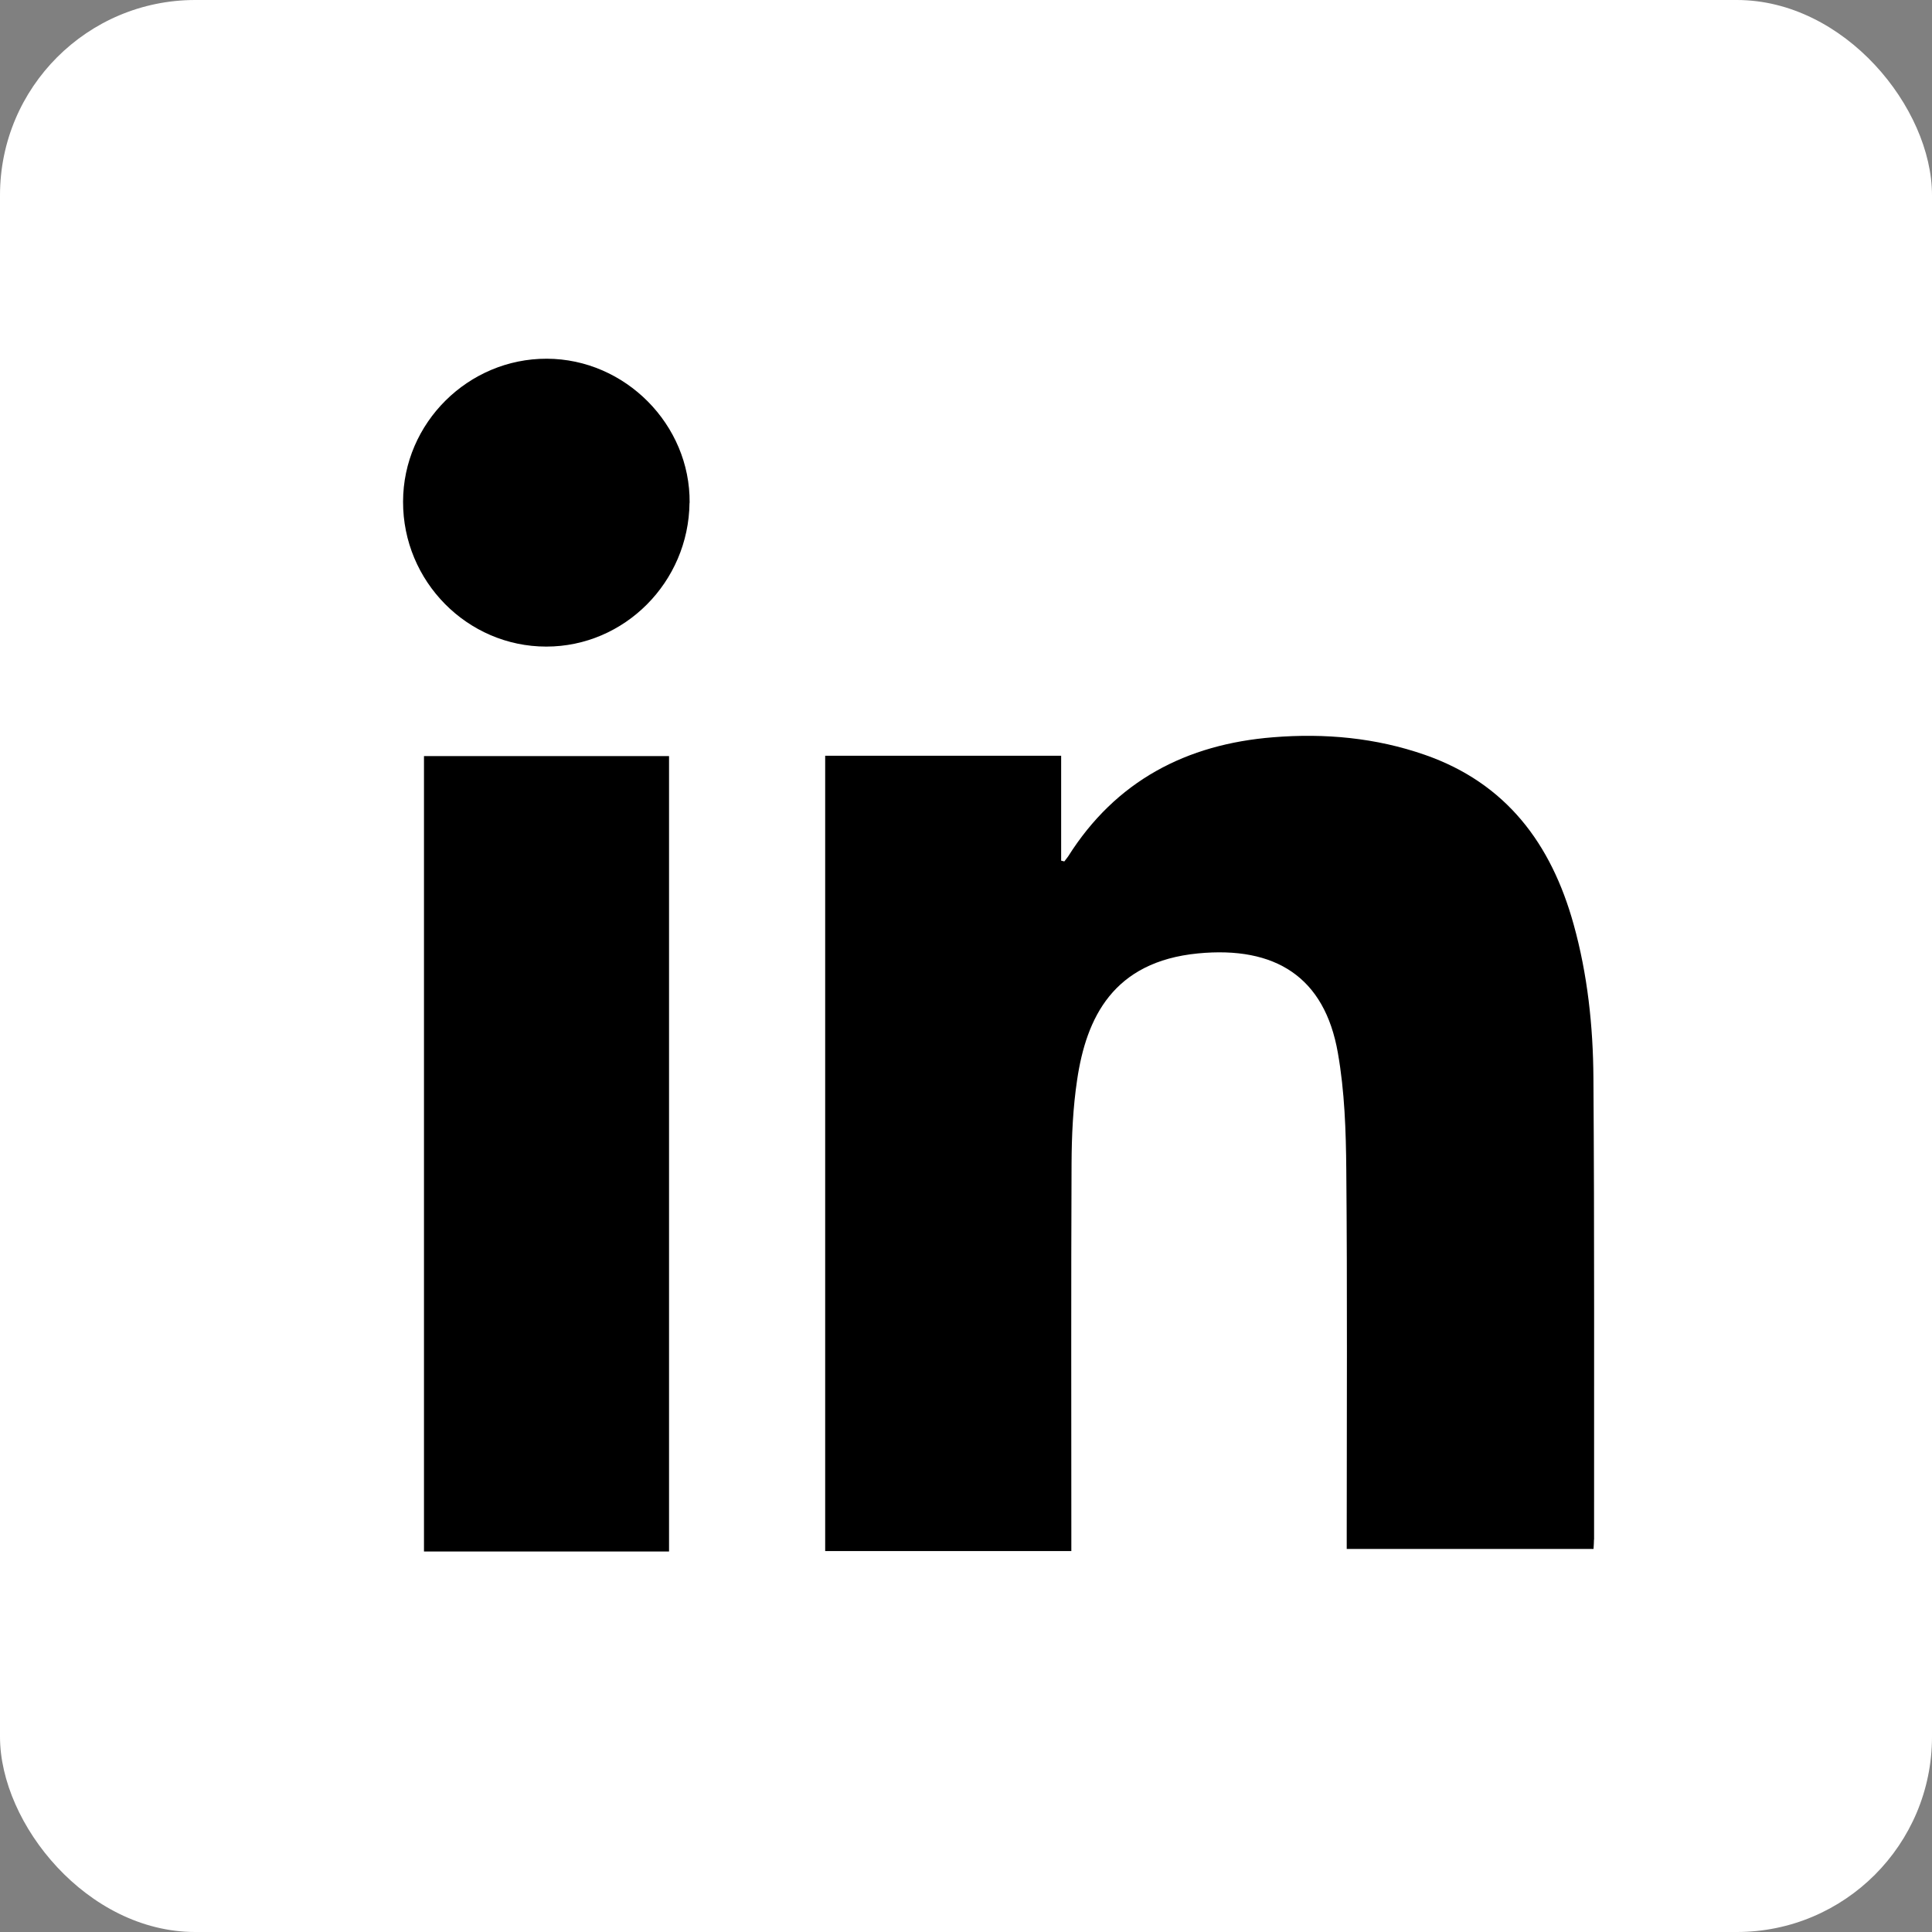 <?xml version="1.0" encoding="UTF-8"?>
<svg id="Layer_2" data-name="Layer 2" xmlns="http://www.w3.org/2000/svg" viewBox="0 0 176.44 176.44">
  <rect x="0" y="0" width="176.44" height="176.44" fill="#808080" stroke="none"/>
  <defs>
    <style>
      .cls-1, .cls-2 {
        stroke-width: 0px;
      }

      .cls-2 {
        fill: #fff;
      }
    </style>
  </defs>
  <g id="Layer_1-2" data-name="Layer 1">
    <g>
      <rect class="cls-2" width="176.44" height="176.44" rx="17.83" ry="17.83"/>
      <g>
        <path class="cls-1" d="m145.57,140.6c0,.26-.02.51-.04.86h-22.54v-1.5c0-11.03.06-22.07-.04-33.1-.03-3.58-.15-7.2-.77-10.71-1.21-6.93-5.71-9.76-12.77-9.08-7.75.75-10.2,5.87-11.04,11.54-.38,2.53-.5,5.12-.51,7.68-.05,11.21-.02,22.42-.02,33.63v1.73h-22.48v-72.63h21.55v9.58c.1.02.19.05.29.07.11-.15.24-.3.35-.46,4.35-6.9,10.8-10.25,18.73-10.88,4.7-.38,9.36.04,13.86,1.61,7.42,2.59,11.53,8.12,13.57,15.47,1.28,4.6,1.78,9.31,1.81,14.05.1,14.05.05,28.09.06,42.14Z"/>
        <rect class="cls-1" x="38.72" y="69.05" width="22.38" height="72.64"/>
        <path class="cls-1" d="m62.97,45.92c-.08,7.25-5.94,13.13-13.08,13.13-7.21,0-13.1-5.96-13.08-13.24.01-7.18,5.95-13.07,13.13-13.05,7.16.02,13.11,6.03,13.04,13.16Z"/>
      </g>
    </g>
  </g>
</svg>